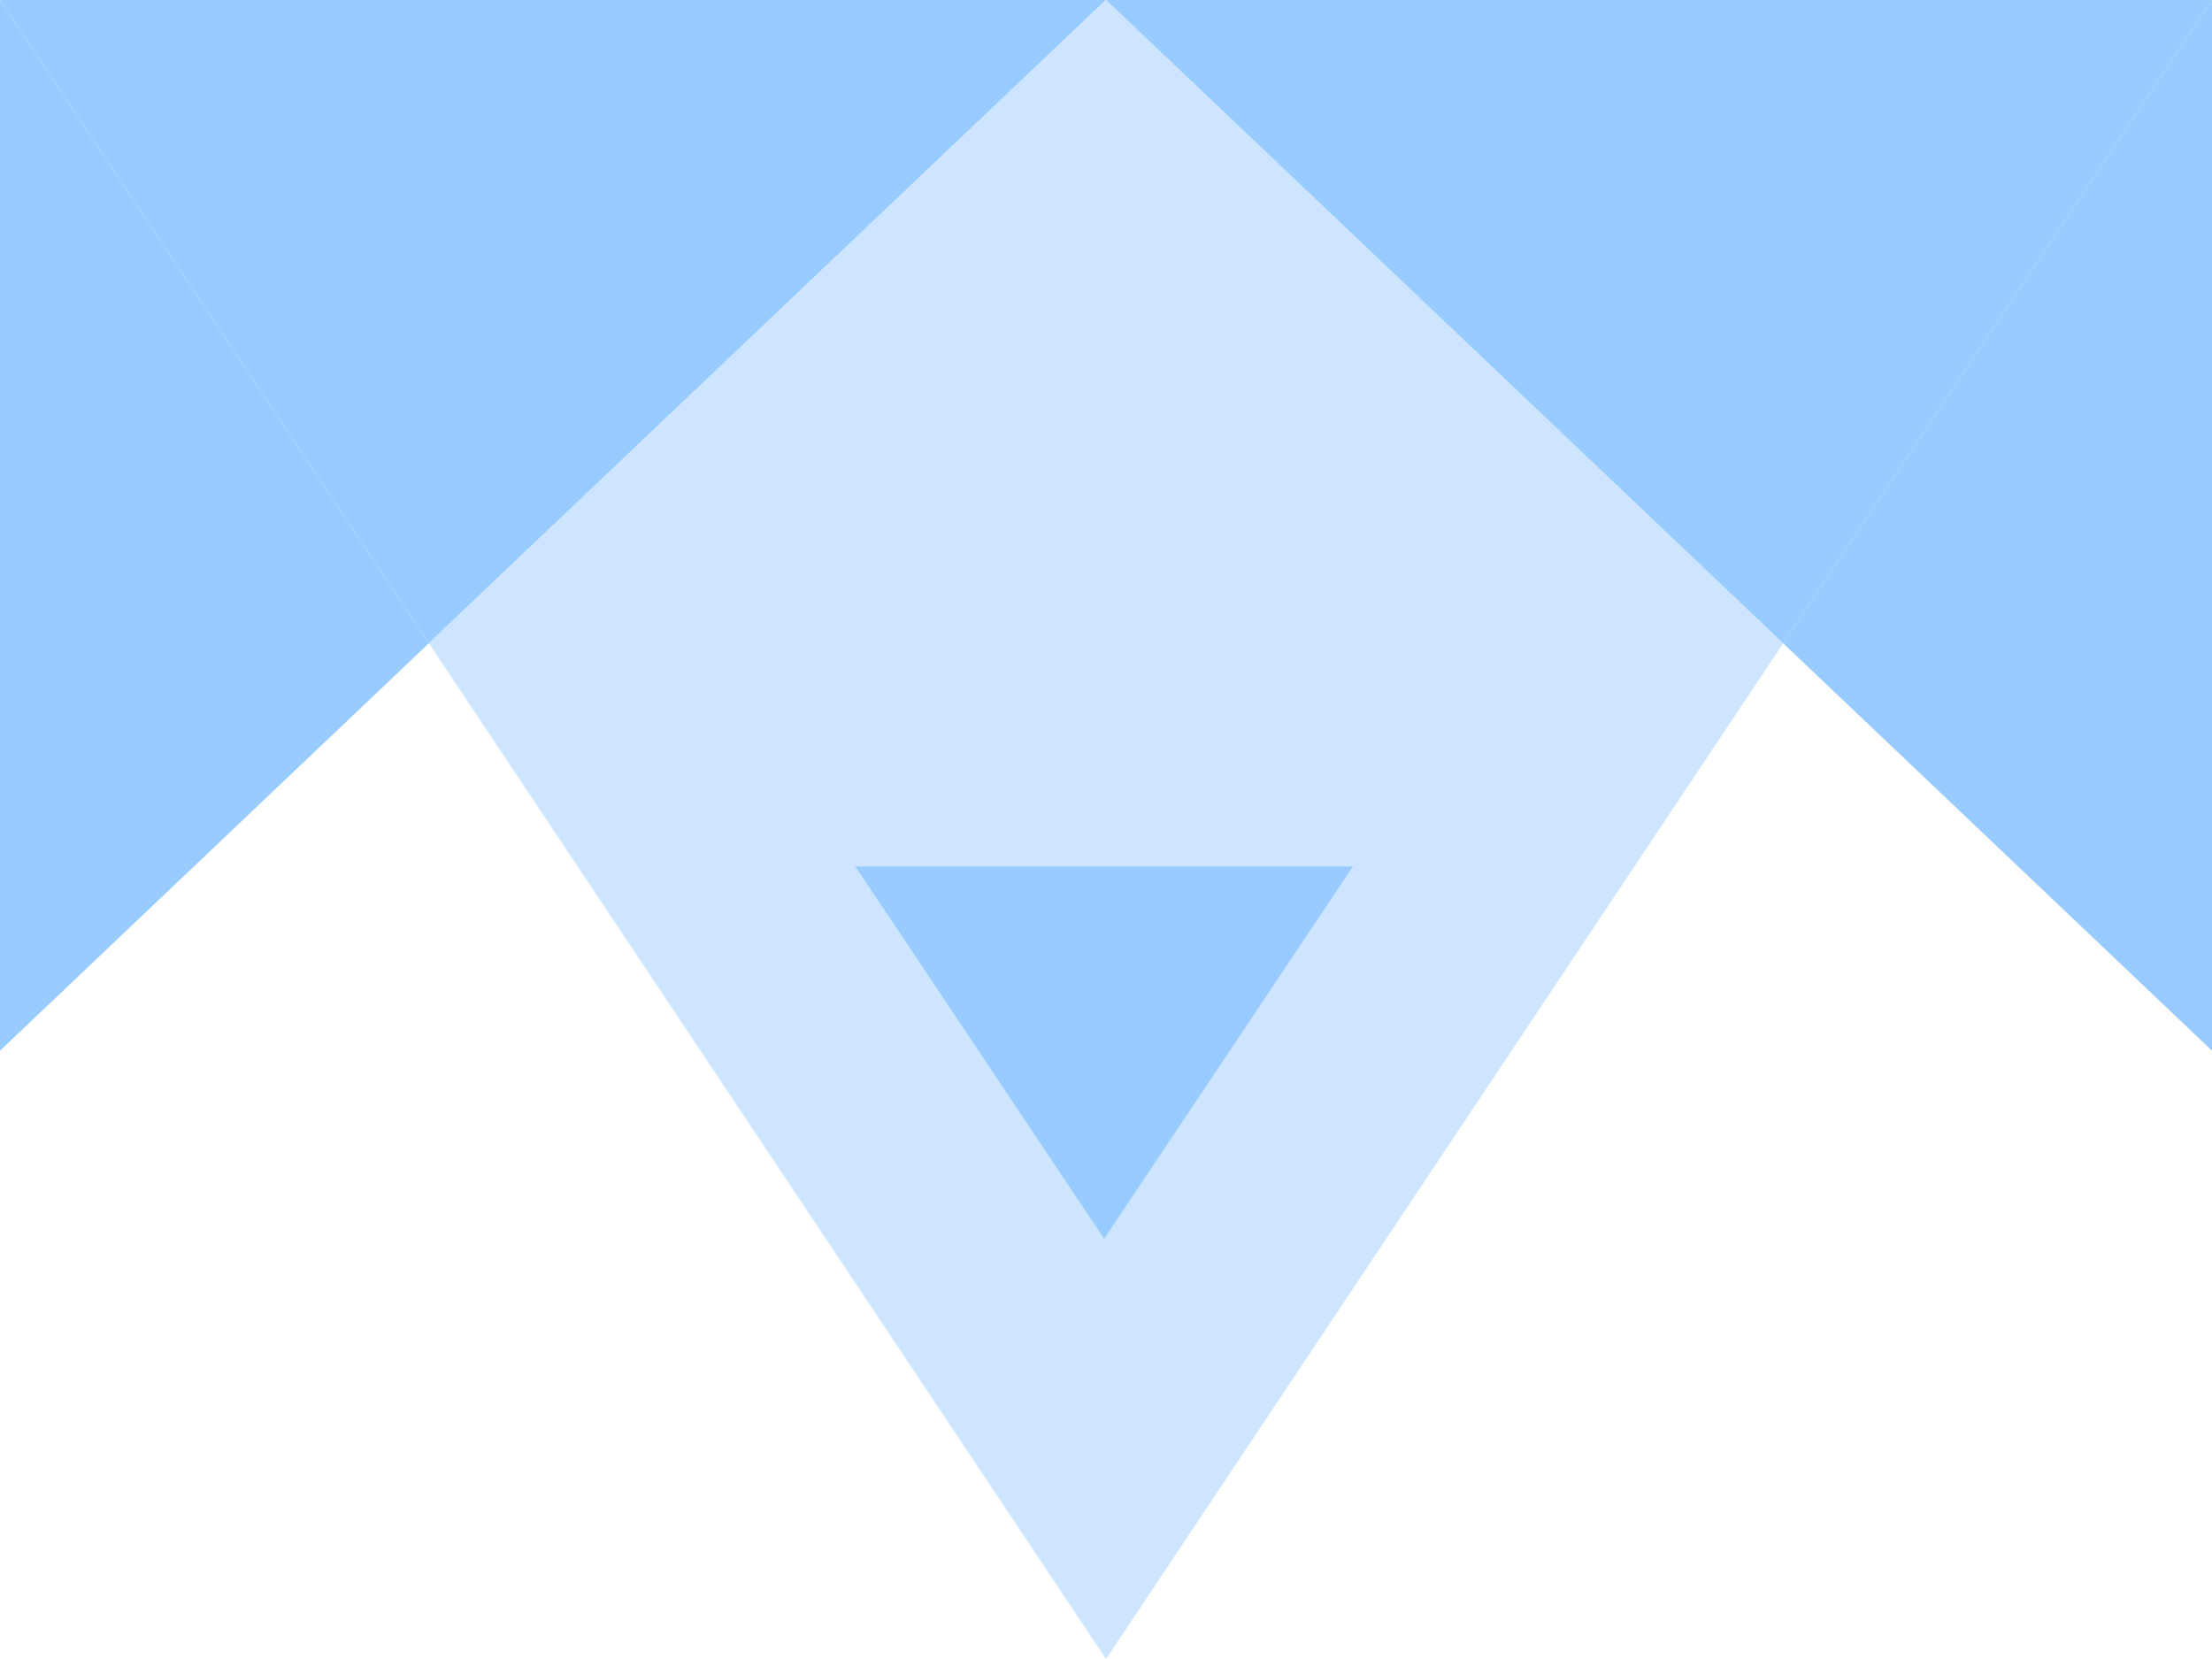 <svg width="600" height="450" viewBox="0 0 600 450" fill="none" xmlns="http://www.w3.org/2000/svg">
<path d="M116.326 174.49L0 0V285L116.326 174.49Z" fill="#98CBFF"/>
<path d="M300 0H0L116.326 174.49L300 0Z" fill="#98CBFF"/>
<path d="M300 0L116.326 174.49L300 450L483.674 174.49L300 0Z" fill="#CEE5FF"/>
<path d="M600 0H300L483.674 174.49L600 0Z" fill="#98CBFF"/>
<path d="M600 285V0L483.674 174.49L600 285Z" fill="#98CBFF"/>
<path d="M232 235L299.5 336L367 235H232Z" fill="#98CBFF"/>
</svg>
